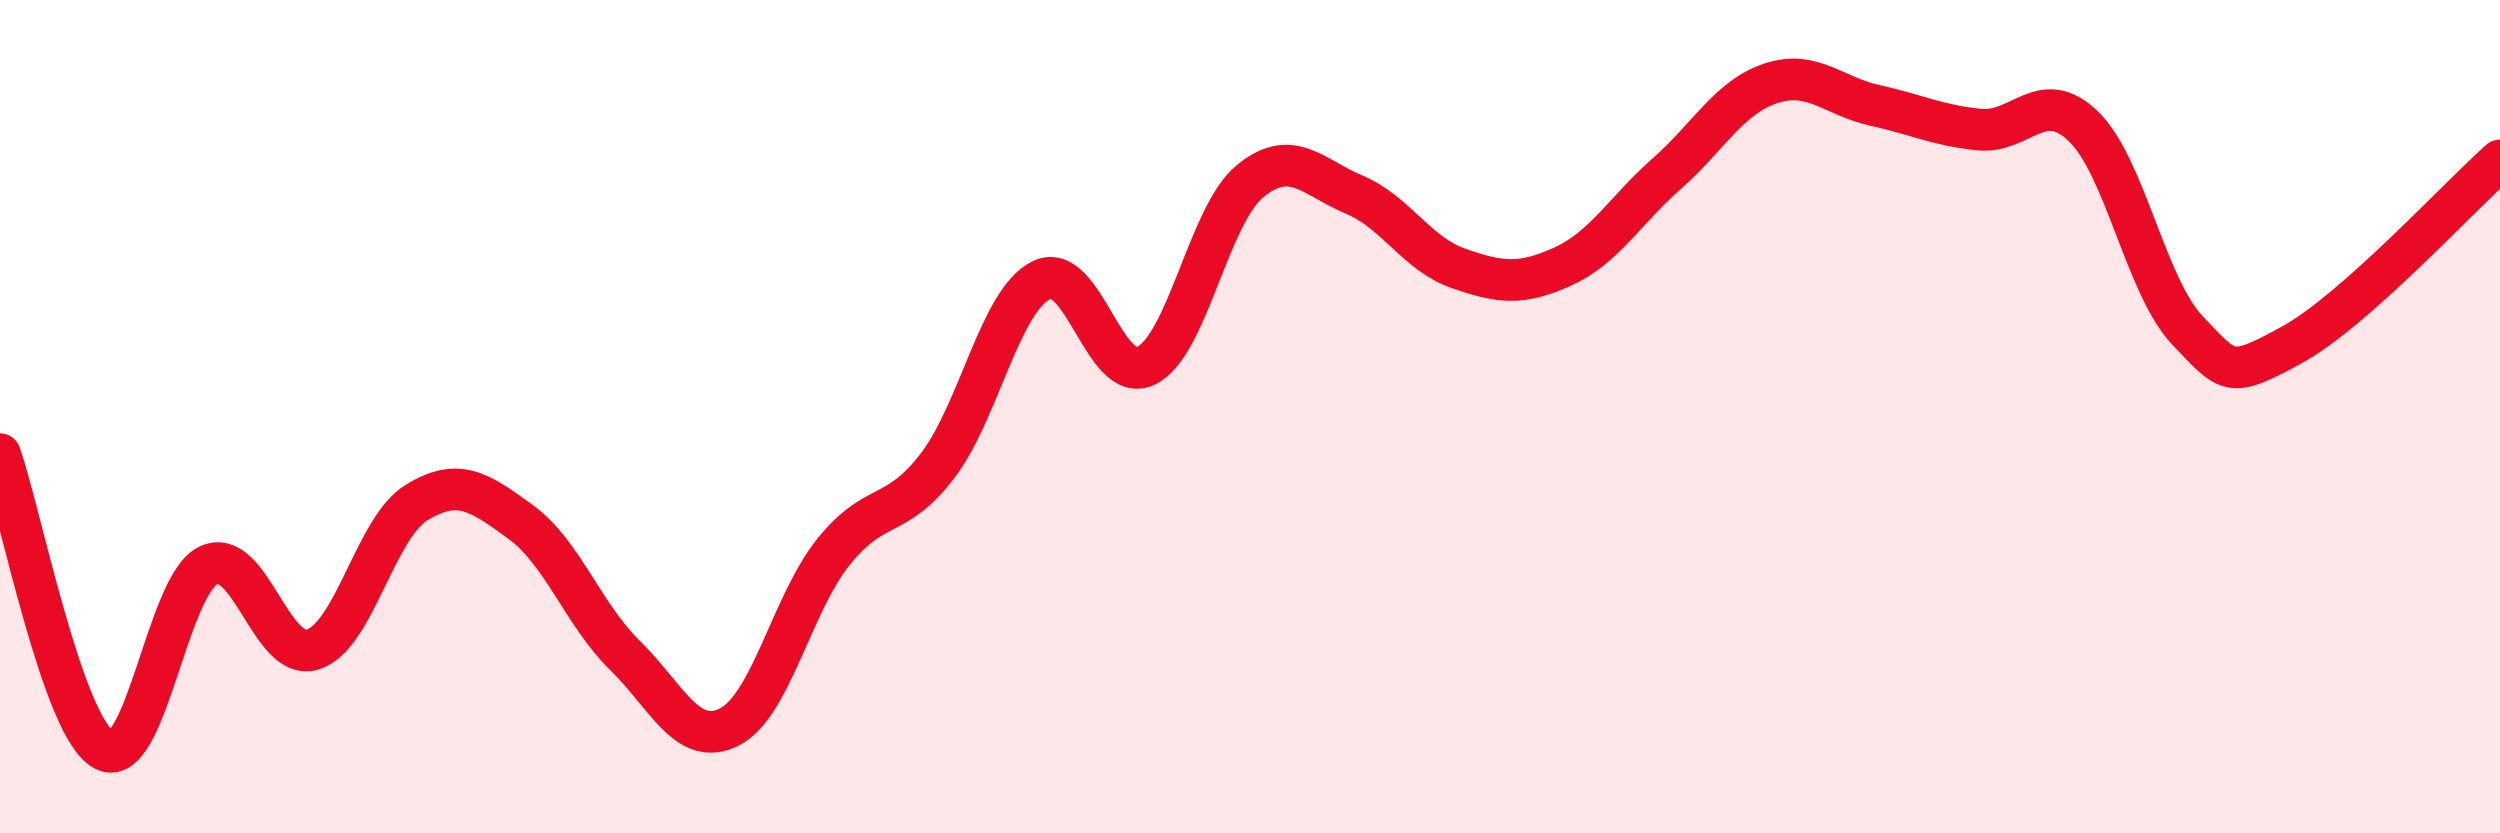 
    <svg width="60" height="20" viewBox="0 0 60 20" xmlns="http://www.w3.org/2000/svg">
      <path
        d="M 0,10.9 C 0.5,12.32 1.5,17.47 2.5,18 C 3.5,18.53 4,14.05 5,13.57 C 6,13.09 6.5,15.89 7.5,15.59 C 8.5,15.29 9,12.67 10,12.06 C 11,11.45 11.5,11.8 12.5,12.53 C 13.5,13.26 14,14.75 15,15.73 C 16,16.71 16.5,17.95 17.5,17.45 C 18.5,16.95 19,14.5 20,13.25 C 21,12 21.5,12.49 22.5,11.18 C 23.5,9.87 24,7.2 25,6.72 C 26,6.24 26.5,9.25 27.5,8.78 C 28.5,8.31 29,5.17 30,4.35 C 31,3.53 31.5,4.25 32.5,4.67 C 33.5,5.09 34,6.09 35,6.44 C 36,6.79 36.5,6.85 37.5,6.4 C 38.5,5.95 39,5.05 40,4.17 C 41,3.29 41.5,2.33 42.5,2 C 43.5,1.67 44,2.31 45,2.53 C 46,2.75 46.5,3.01 47.5,3.11 C 48.5,3.21 49,2.07 50,3.03 C 51,3.99 51.5,6.88 52.5,7.93 C 53.5,8.98 53.5,9.1 55,8.28 C 56.5,7.46 59,4.74 60,3.85L60 20L0 20Z"
        fill="#EB0A25"
        opacity="0.1"
        stroke-linecap="round"
        stroke-linejoin="round"
      />
      <path
        d="M 0,10.9 C 0.5,12.32 1.5,17.47 2.5,18 C 3.5,18.53 4,14.05 5,13.57 C 6,13.09 6.5,15.89 7.5,15.59 C 8.5,15.29 9,12.67 10,12.06 C 11,11.45 11.5,11.8 12.5,12.53 C 13.5,13.26 14,14.75 15,15.73 C 16,16.71 16.5,17.95 17.5,17.45 C 18.5,16.95 19,14.5 20,13.25 C 21,12 21.5,12.49 22.5,11.18 C 23.5,9.87 24,7.2 25,6.72 C 26,6.24 26.5,9.25 27.5,8.78 C 28.5,8.31 29,5.17 30,4.35 C 31,3.53 31.5,4.25 32.5,4.67 C 33.5,5.09 34,6.09 35,6.44 C 36,6.79 36.5,6.85 37.5,6.4 C 38.5,5.95 39,5.05 40,4.17 C 41,3.29 41.5,2.33 42.5,2 C 43.5,1.67 44,2.31 45,2.53 C 46,2.75 46.5,3.01 47.5,3.11 C 48.5,3.21 49,2.07 50,3.03 C 51,3.99 51.5,6.88 52.5,7.93 C 53.5,8.98 53.5,9.1 55,8.28 C 56.5,7.46 59,4.74 60,3.85"
        stroke="#EB0A25"
        stroke-width="1"
        fill="none"
        stroke-linecap="round"
        stroke-linejoin="round"
      />
    </svg>
  